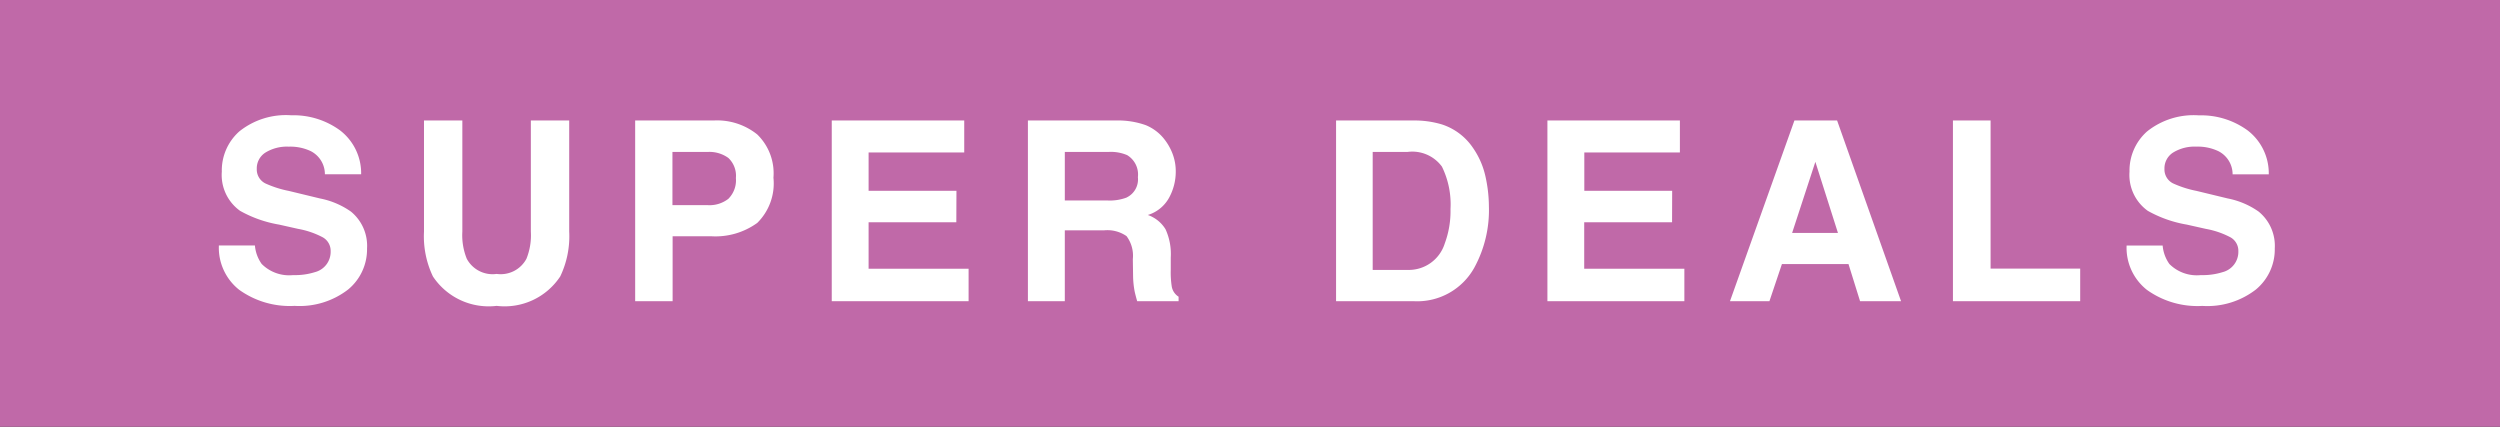 <svg xmlns="http://www.w3.org/2000/svg" width="99.6" height="17"><rect width="100%" height="100%" fill="#333333" stroke="none"/><defs><clipPath id="a"><path d="M0 0h99.6v17H0z"/></clipPath></defs><g clip-path="url(#a)"><path fill="#c069a8" d="M0 0h99.6v17H0z"/><path fill="#fff" d="M11.679 10.96a2.648 2.648 0 0 0 .864-.117.835.835 0 0 0 .63-.835.616.616 0 0 0-.312-.552 3.36 3.36 0 0 0-.981-.337l-.762-.171A4.813 4.813 0 0 1 9.565 8.4a1.755 1.755 0 0 1-.728-1.561 2.08 2.08 0 0 1 .7-1.606 2.973 2.973 0 0 1 2.068-.64 3.14 3.14 0 0 1 1.941.6 2.153 2.153 0 0 1 .842 1.75h-1.444a1.032 1.032 0 0 0-.566-.923 1.9 1.9 0 0 0-.873-.177 1.632 1.632 0 0 0-.928.234.746.746 0 0 0-.347.654.619.619 0 0 0 .342.576 4.184 4.184 0 0 0 .938.3l1.24.3a3.206 3.206 0 0 1 1.23.522 1.76 1.76 0 0 1 .643 1.471 2.074 2.074 0 0 1-.754 1.634 3.161 3.161 0 0 1-2.131.652 3.457 3.457 0 0 1-2.212-.643 2.134 2.134 0 0 1-.806-1.765h1.436a1.478 1.478 0 0 0 .269.737 1.545 1.545 0 0 0 1.254.445Zm9.47-1.733V4.8h1.528v4.424a3.706 3.706 0 0 1-.356 1.787 2.654 2.654 0 0 1-2.534 1.175 2.666 2.666 0 0 1-2.539-1.172 3.706 3.706 0 0 1-.356-1.787V4.8h1.528v4.424a2.5 2.5 0 0 0 .176 1.084 1.166 1.166 0 0 0 1.191.605 1.162 1.162 0 0 0 1.187-.605 2.5 2.5 0 0 0 .175-1.081Zm7.176.186h-1.528V12h-1.492V4.8h3.135a2.553 2.553 0 0 1 1.729.557 2.157 2.157 0 0 1 .645 1.724 2.209 2.209 0 0 1-.645 1.8 2.838 2.838 0 0 1-1.844.531Zm.7-1.5a1.041 1.041 0 0 0 .293-.82.974.974 0 0 0-.3-.8 1.282 1.282 0 0 0-.828-.239h-1.4v2.119h1.4a1.225 1.225 0 0 0 .838-.26Zm9.075.942h-3.495v1.851h3.984V12h-5.452V4.8h5.278v1.274h-3.81v1.528h3.5Zm5.872.322h-1.55V12h-1.47V4.8h3.53a3.289 3.289 0 0 1 1.165.186 1.819 1.819 0 0 1 .691.5 2.228 2.228 0 0 1 .367.614 1.973 1.973 0 0 1 .137.757 2.156 2.156 0 0 1-.259 1.008 1.446 1.446 0 0 1-.854.7 1.344 1.344 0 0 1 .706.569 2.368 2.368 0 0 1 .208 1.125v.483a3.7 3.7 0 0 0 .039.669.6.6 0 0 0 .273.41V12h-1.65q-.068-.239-.1-.386a3.544 3.544 0 0 1-.063-.62l-.01-.669a1.307 1.307 0 0 0-.251-.918 1.334 1.334 0 0 0-.906-.229Zm.913-1.309a.8.8 0 0 0 .449-.811.9.9 0 0 0-.429-.877 1.642 1.642 0 0 0-.732-.127h-1.751v1.934h1.7a1.9 1.9 0 0 0 .766-.118ZM56.329 12h-3.1V4.8h3.1a3.783 3.783 0 0 1 1.113.156 2.376 2.376 0 0 1 1.226.913 3.2 3.2 0 0 1 .513 1.162 5.579 5.579 0 0 1 .137 1.191 4.784 4.784 0 0 1-.576 2.432A2.6 2.6 0 0 1 56.329 12Zm1.118-5.361a1.462 1.462 0 0 0-1.372-.586h-1.387v4.7h1.387A1.5 1.5 0 0 0 57.559 9.7a3.7 3.7 0 0 0 .229-1.372 3.413 3.413 0 0 0-.341-1.689Zm9.168 2.216h-3.5v1.851h3.99V12h-5.456V4.8h5.278v1.274h-3.808v1.528h3.5Zm7.029 1.665h-2.652L70.494 12h-1.572l2.568-7.2h1.7l2.548 7.2h-1.633Zm-.42-1.24-.9-2.832-.926 2.832Zm4.581-4.48h1.5v5.9h3.57V12h-5.07Zm9.877 6.16a2.648 2.648 0 0 0 .864-.117.835.835 0 0 0 .63-.835.616.616 0 0 0-.312-.552 3.361 3.361 0 0 0-.981-.337l-.762-.171a4.813 4.813 0 0 1-1.553-.548 1.755 1.755 0 0 1-.728-1.558 2.08 2.08 0 0 1 .7-1.606 2.973 2.973 0 0 1 2.065-.64 3.14 3.14 0 0 1 1.941.6 2.153 2.153 0 0 1 .842 1.75h-1.441a1.032 1.032 0 0 0-.566-.923 1.9 1.9 0 0 0-.874-.181 1.632 1.632 0 0 0-.928.234.746.746 0 0 0-.347.654.619.619 0 0 0 .342.576 4.184 4.184 0 0 0 .938.3l1.24.3a3.206 3.206 0 0 1 1.23.522 1.76 1.76 0 0 1 .645 1.47 2.074 2.074 0 0 1-.754 1.638 3.161 3.161 0 0 1-2.131.652 3.457 3.457 0 0 1-2.212-.642 2.134 2.134 0 0 1-.806-1.765h1.436a1.478 1.478 0 0 0 .269.737 1.545 1.545 0 0 0 1.253.442Z" data-name="Path 103"/></g></svg>